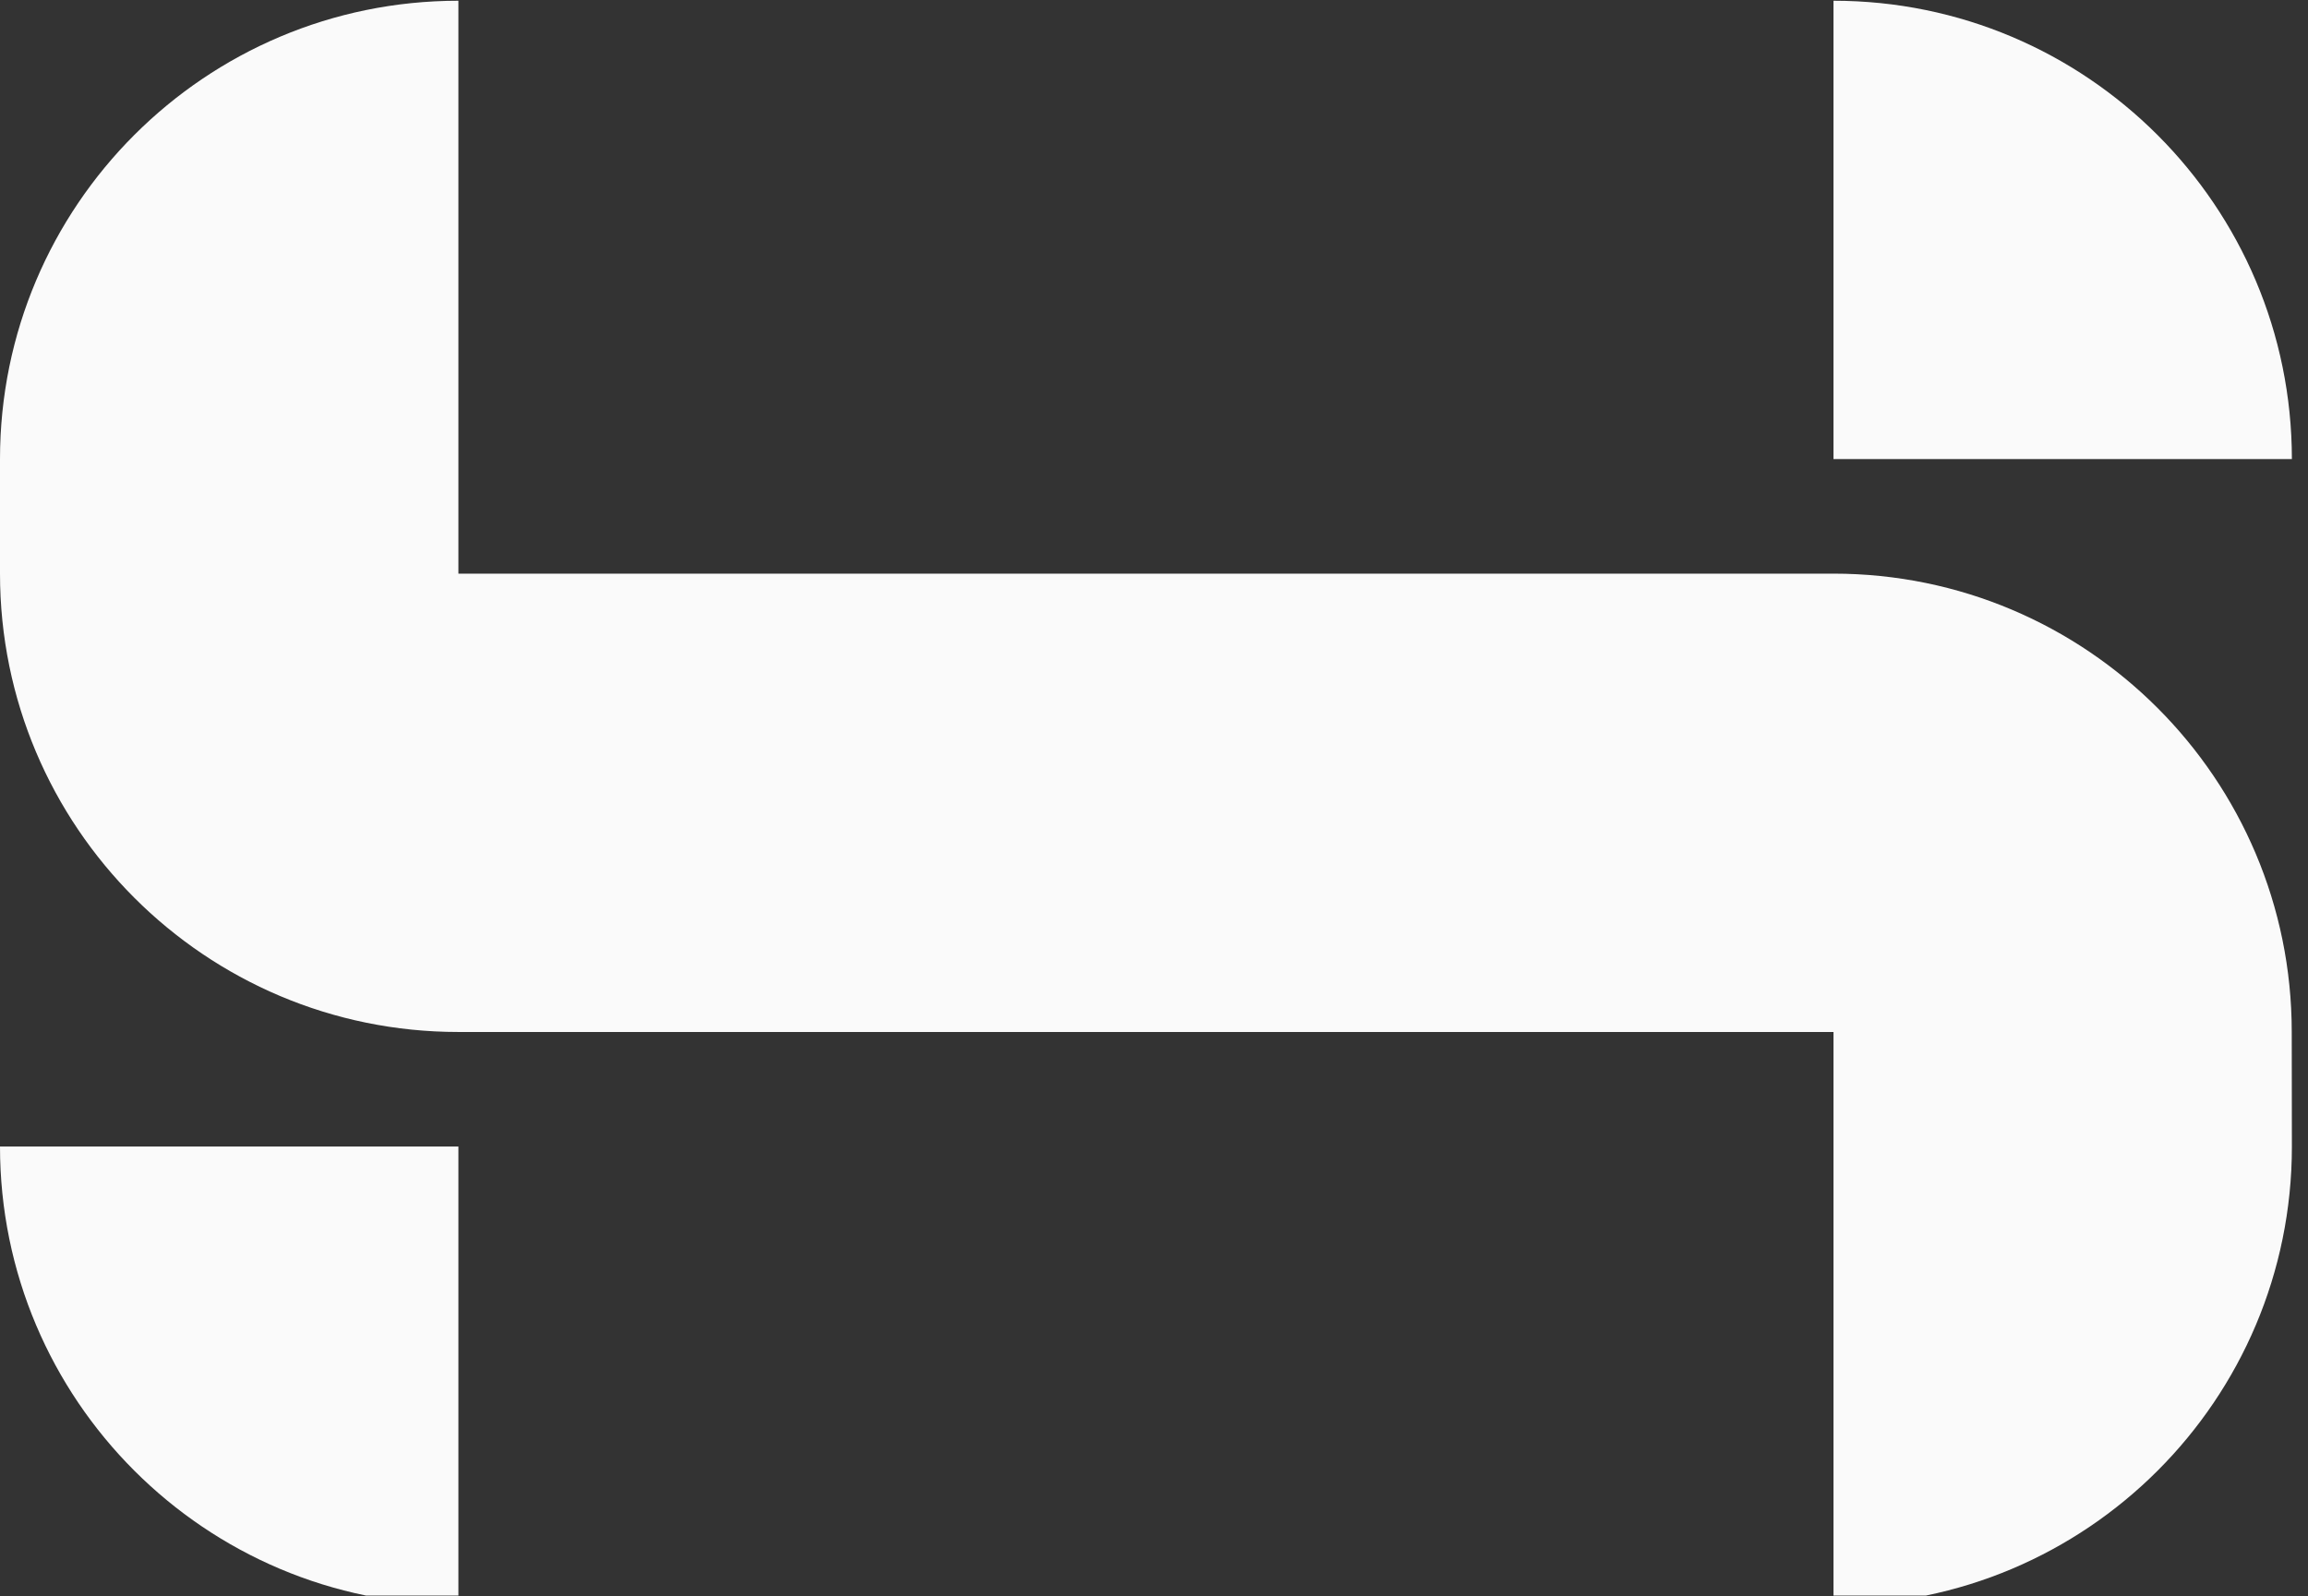 <?xml version="1.0" encoding="utf-8"?>
<!-- Generator: Adobe Illustrator 27.8.0, SVG Export Plug-In . SVG Version: 6.00 Build 0)  -->
<svg version="1.1" id="Layer_1" xmlns="http://www.w3.org/2000/svg" xmlns:xlink="http://www.w3.org/1999/xlink" x="0px" y="0px"
	 viewBox="0 0 1561.3 1080" style="enable-background:new 0 0 1561.3 1080;" xml:space="preserve">
<rect x="0" y="0" width="1561.3" height="1080" fill="#333333" stroke="none"/>
<style type="text/css">
	.st0{clip-path:url(#SVGID_00000101812416616579945380000013642502875327994549_);}
	.st1{fill:#FAFAFA;}
</style>
<g id="Group_70" transform="translate(0 0.5)">
	<g>
		<defs>
			<rect id="SVGID_1_" y="-0.5" width="1561.3" height="1080"/>
		</defs>
		<clipPath id="SVGID_00000181772448297371486650000016028655448140057531_">
			<use xlink:href="#SVGID_1_"  style="overflow:visible;"/>
		</clipPath>
		
			<g id="Group_1" transform="translate(0 -0.5)" style="clip-path:url(#SVGID_00000181772448297371486650000016028655448140057531_);">
			<path id="Path_1" class="st1" d="M1550.3,698.2L1550.3,698.2c0-171.2-138.8-310.1-310.1-310.1H310.1V0.5h0
				C138.8,0.5,0,139.4,0,310.6v77.5c0,171.2,138.8,310.1,310.1,310.1h930.2v387.6c171.3,0,310.1-138.8,310.1-310.1L1550.3,698.2z"/>
			<path id="Path_2" class="st1" d="M1240.3,0.5v310.1h310.1C1550.3,139.4,1411.5,0.5,1240.3,0.5"/>
			<path id="Path_3" class="st1" d="M0,775.7c0,171.2,138.8,310.1,310.1,310.1V775.7H0z"/>
		</g>
	</g>
</g>
</svg>
